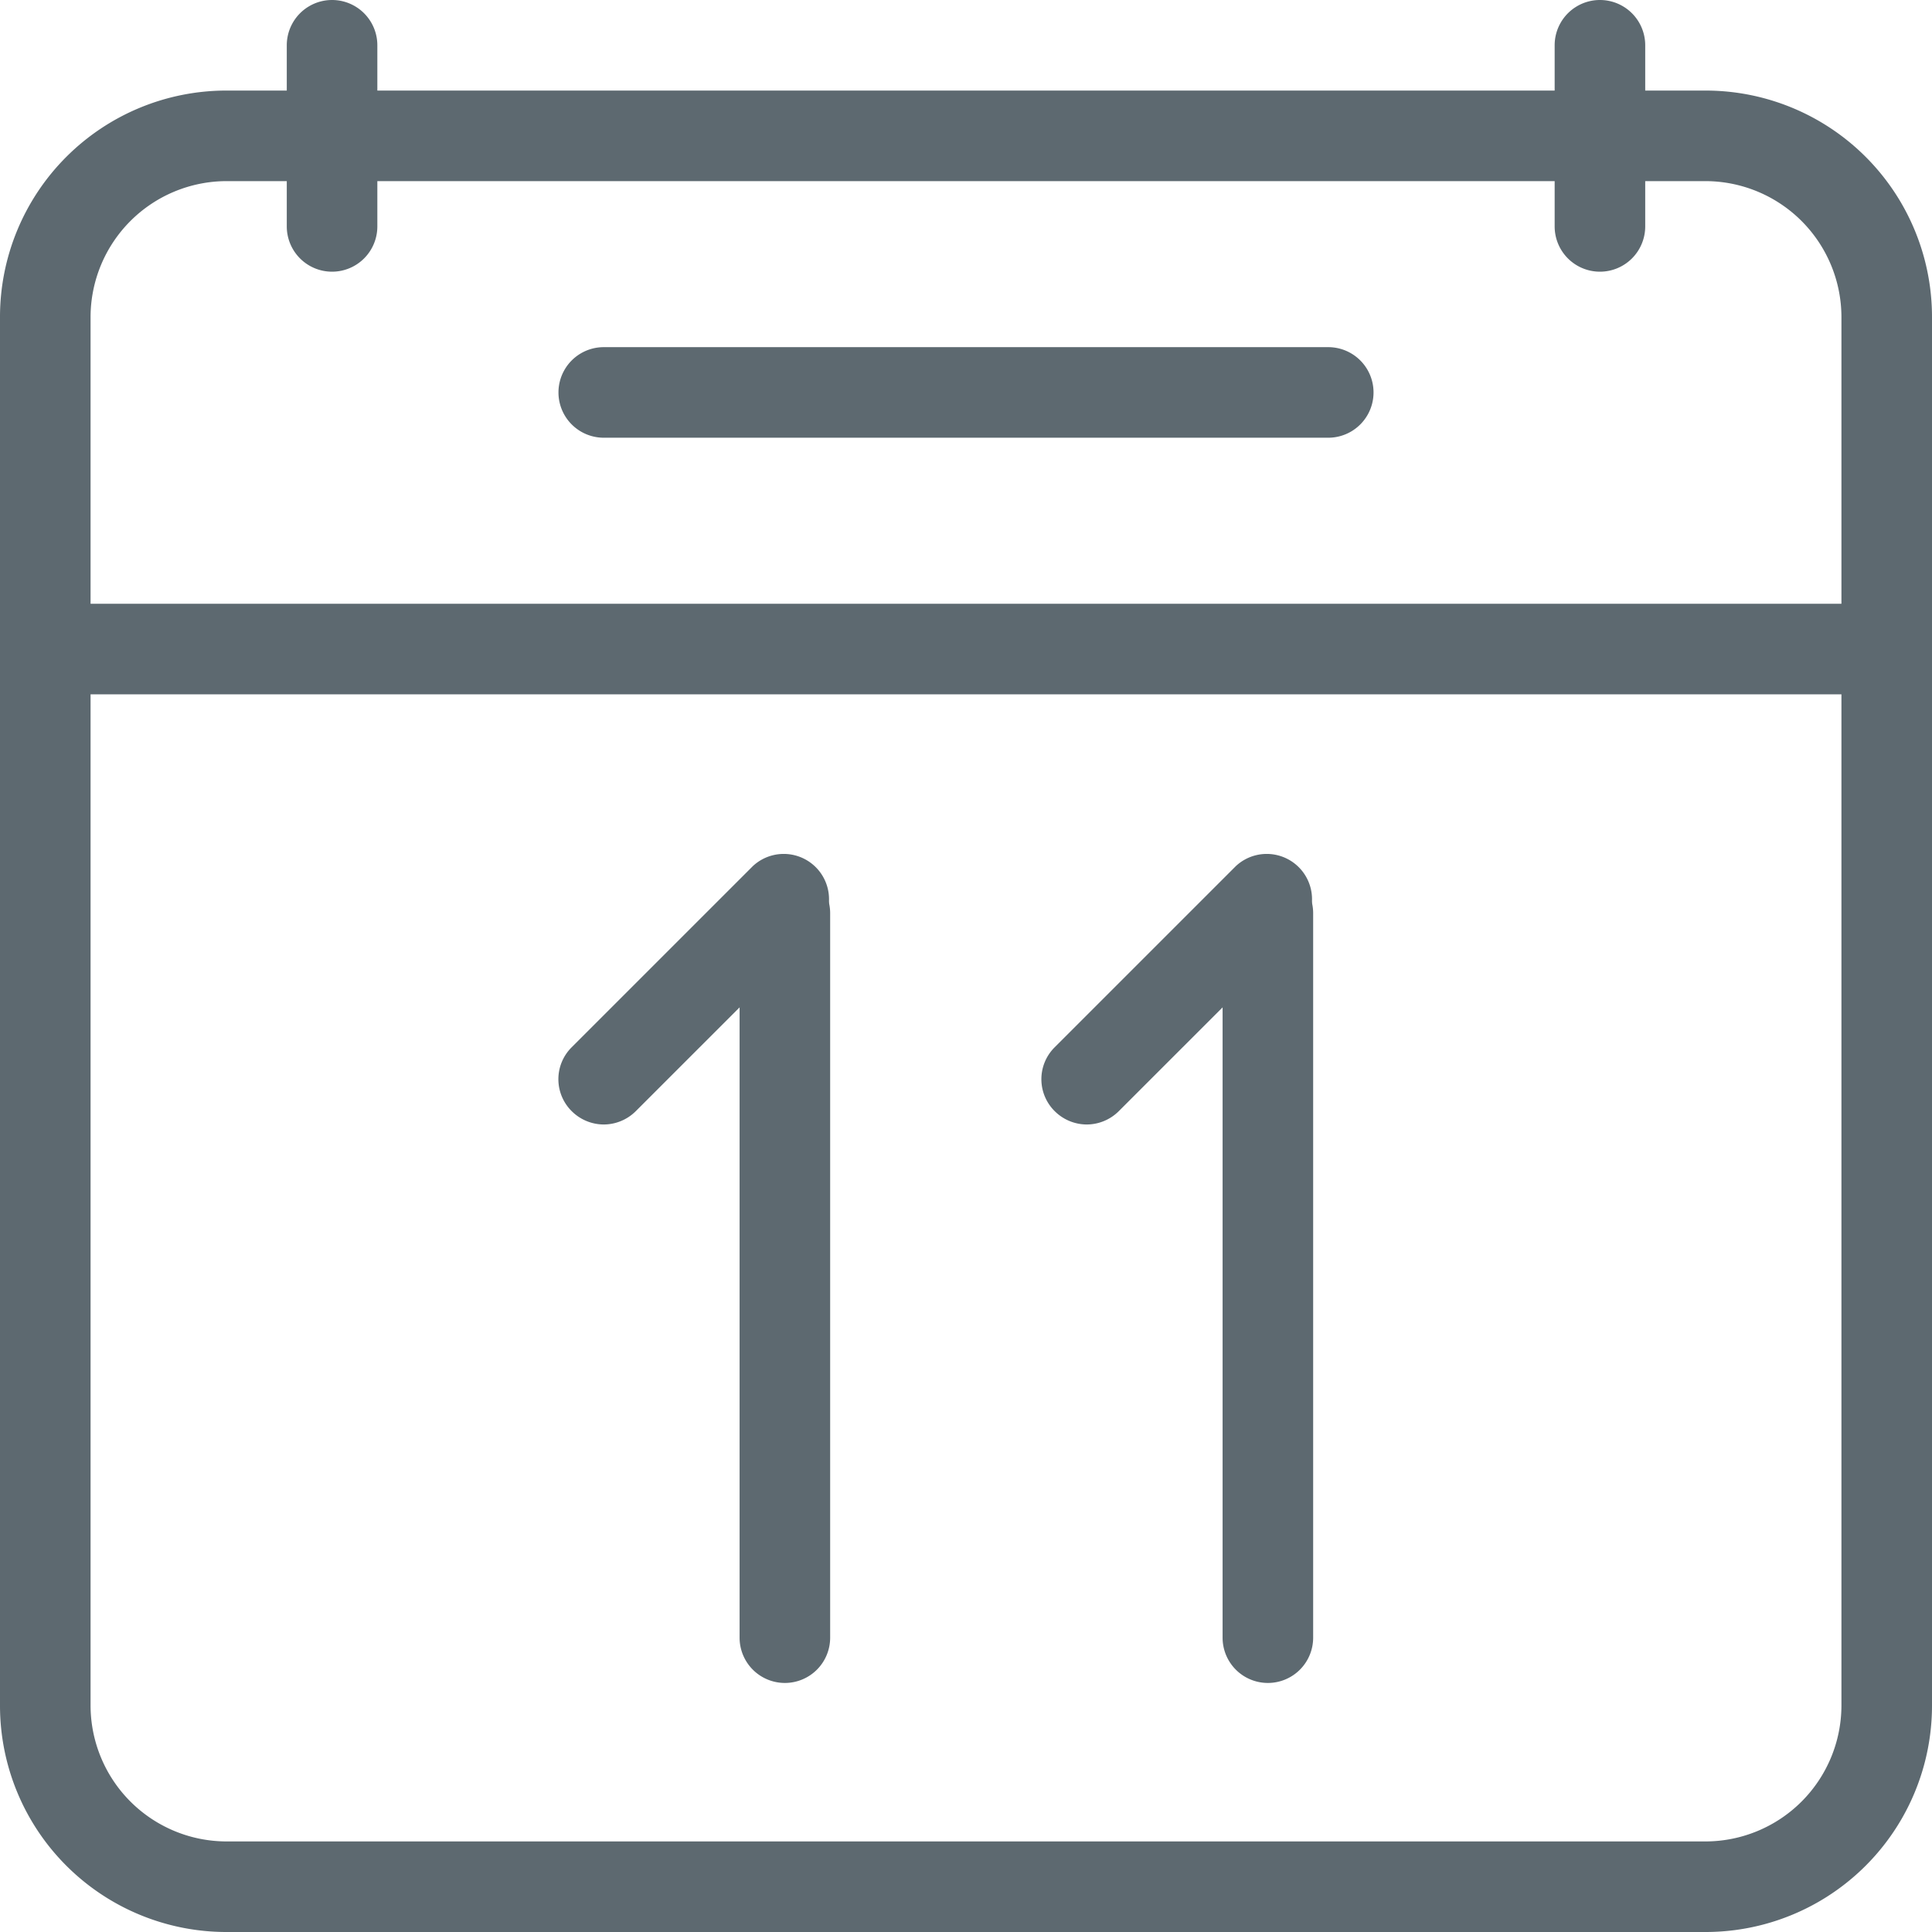 <svg xmlns="http://www.w3.org/2000/svg" viewBox="0 0 64 64"><defs><style>.a{fill:#5d6970;}</style></defs><path class="a" d="M56.5,64H7.5A7.5,7.5,0,0,1,0,56.5v-46A7.5,7.5,0,0,1,7.5,3h49A7.5,7.5,0,0,1,64,10.5v46A7.5,7.5,0,0,1,56.5,64ZM7.5,6A4.51,4.51,0,0,0,3,10.5v46A4.51,4.51,0,0,0,7.5,61h49A4.51,4.51,0,0,0,61,56.5v-46A4.51,4.51,0,0,0,56.5,6Z"/><path class="a" d="M62,23H2a1.5,1.5,0,0,1,0-3H62a1.5,1.5,0,0,1,0,3Z"/><path class="a" d="M44,14.5H20a1.5,1.5,0,0,1,0-3H44a1.5,1.5,0,0,1,0,3Z"/><path class="a" d="M11,9A1.5,1.5,0,0,1,9.5,7.5v-6a1.5,1.5,0,0,1,3,0v6A1.5,1.5,0,0,1,11,9Z"/><path class="a" d="M53,9a1.5,1.5,0,0,1-1.5-1.5v-6a1.5,1.5,0,0,1,3,0v6A1.5,1.5,0,0,1,53,9Z"/><path class="a" d="M42,55.75a1.5,1.5,0,0,1-1.5-1.5v-24a1.5,1.5,0,0,1,3,0v24A1.5,1.5,0,0,1,42,55.75Z"/><path class="a" d="M36,37.25a1.51,1.51,0,0,1-1.06-.44,1.49,1.49,0,0,1,0-2.12l6-6a1.5,1.5,0,0,1,2.12,2.12l-6,6A1.51,1.51,0,0,1,36,37.25Z"/><path class="a" d="M26,55.75a1.5,1.5,0,0,1-1.5-1.5v-24a1.5,1.5,0,0,1,3,0v24A1.5,1.5,0,0,1,26,55.75Z"/><path class="a" d="M20,37.25a1.51,1.51,0,0,1-1.06-.44,1.49,1.49,0,0,1,0-2.12l6-6a1.5,1.5,0,0,1,2.12,2.12l-6,6A1.51,1.51,0,0,1,20,37.25Z"/></svg>